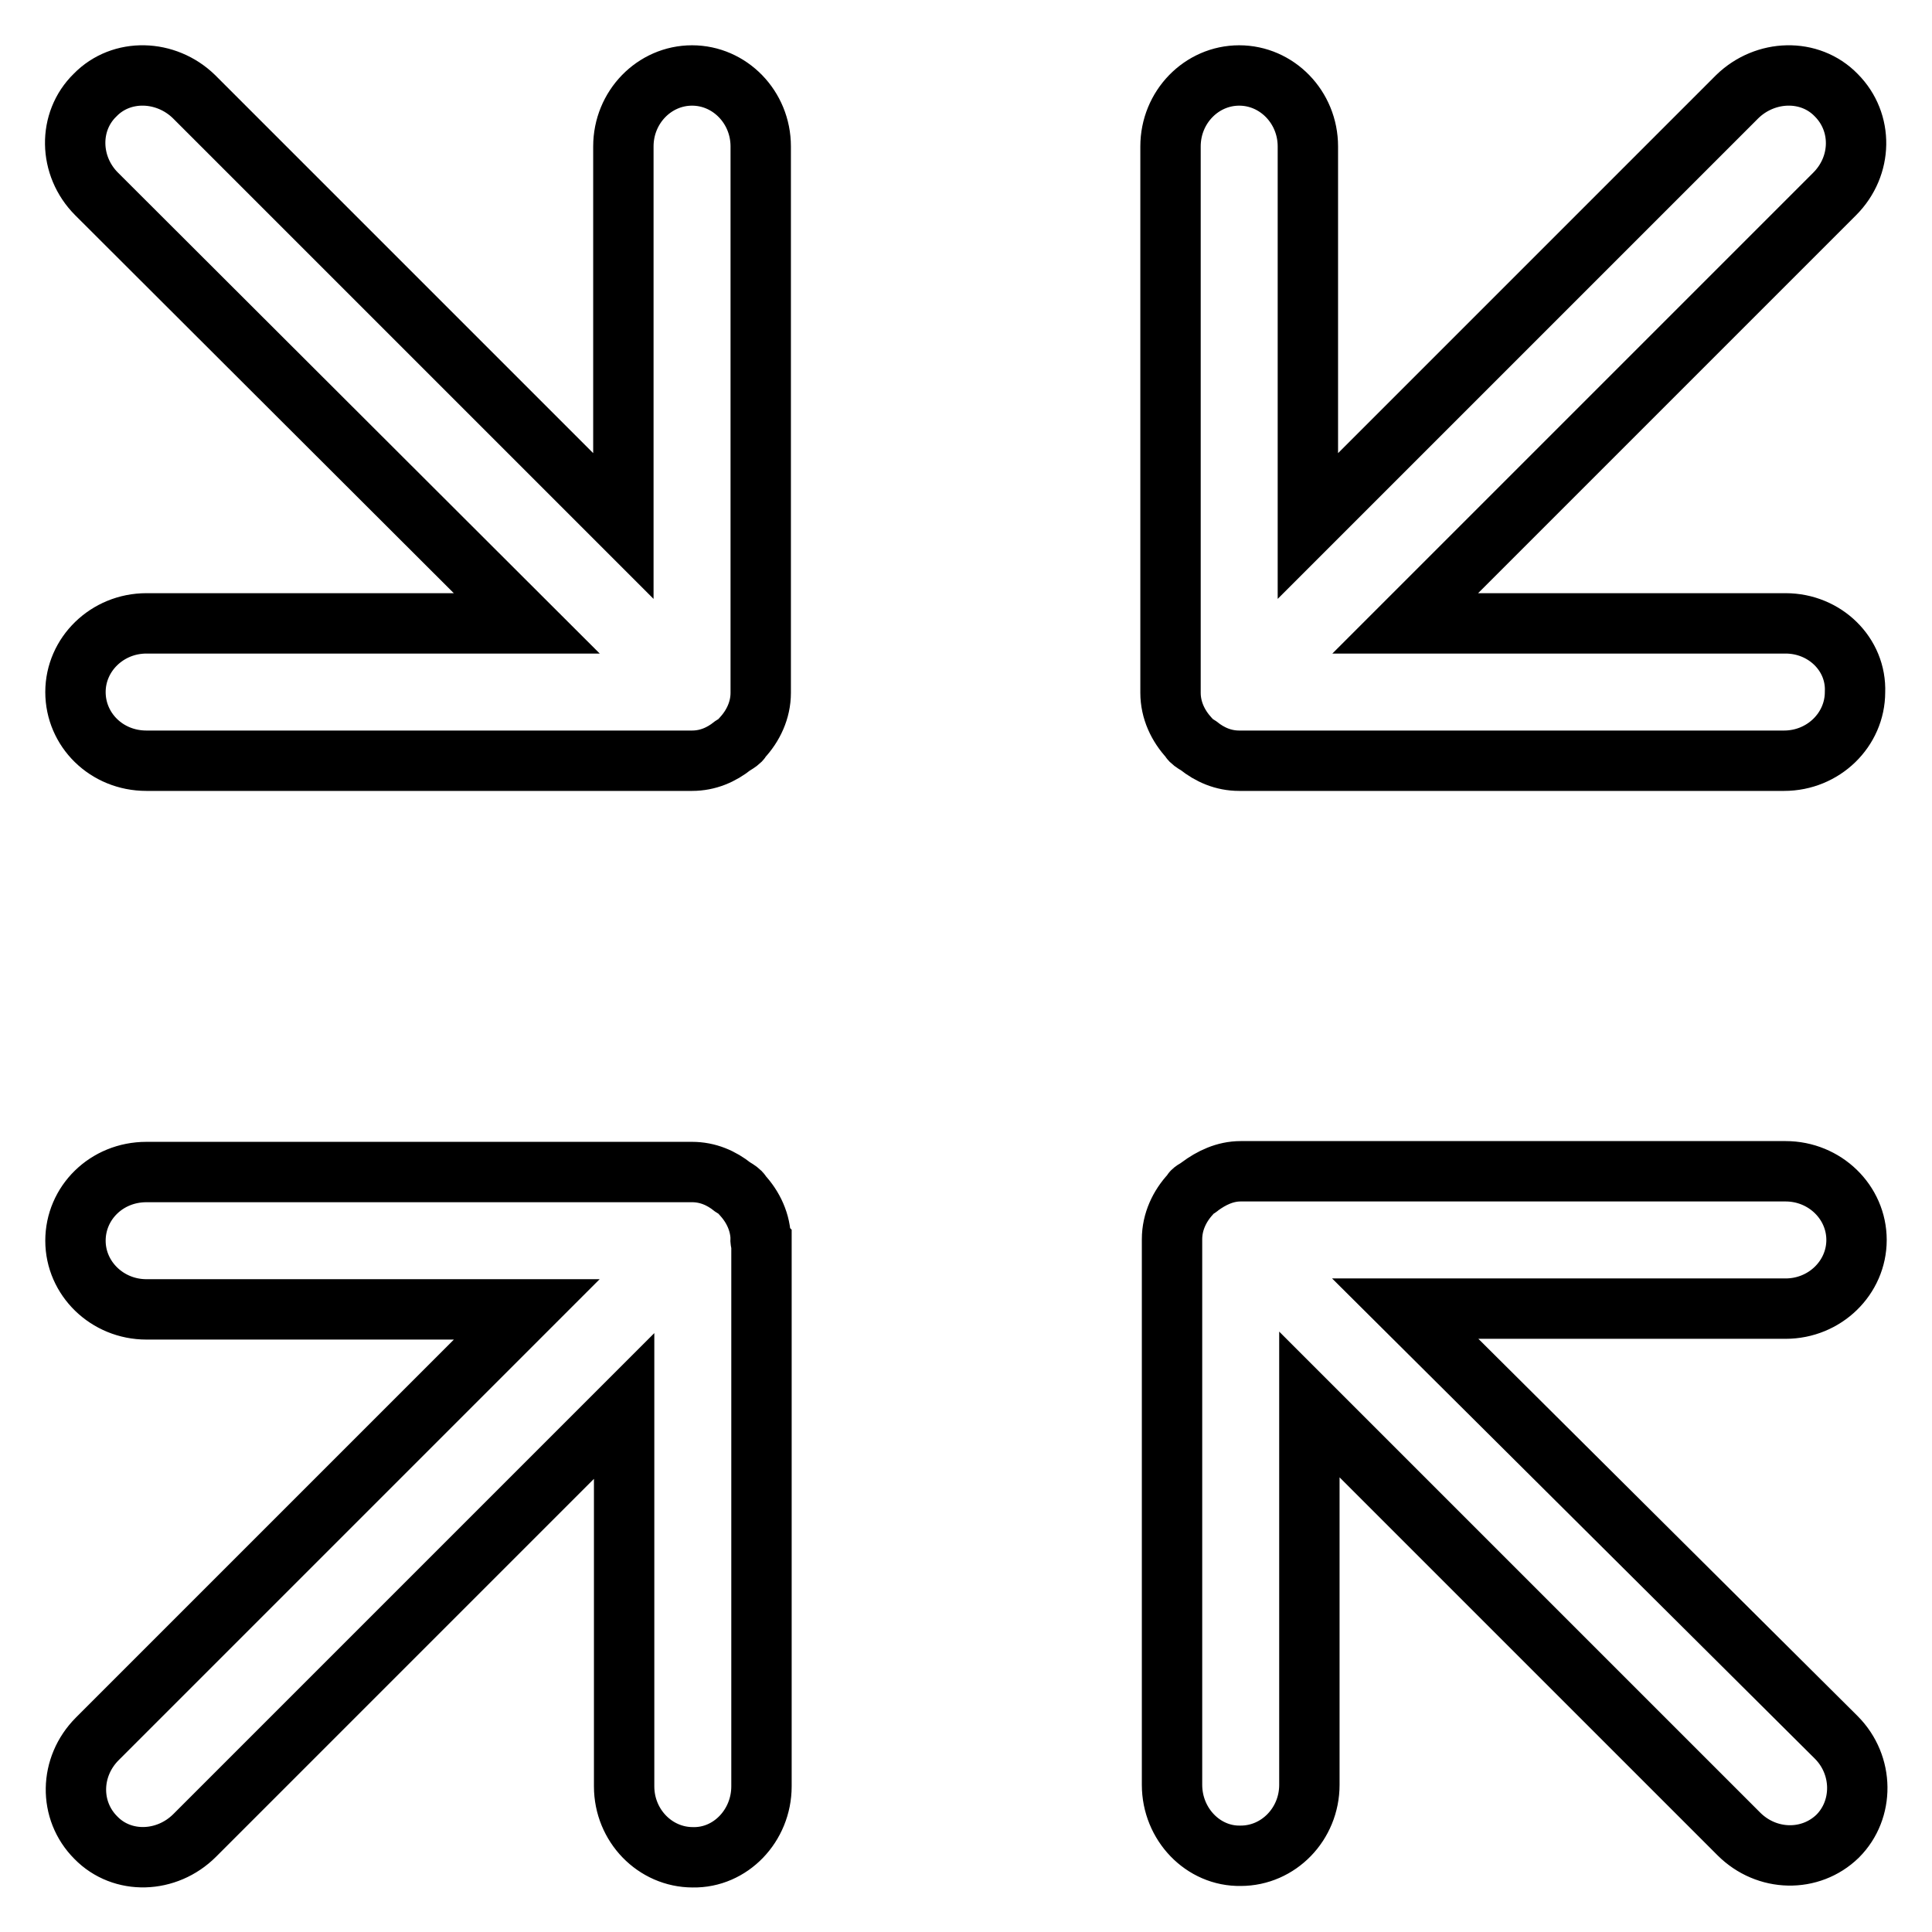 <?xml version="1.0" encoding="utf-8"?>
<!-- Svg Vector Icons : http://www.onlinewebfonts.com/icon -->
<!DOCTYPE svg PUBLIC "-//W3C//DTD SVG 1.1//EN" "http://www.w3.org/Graphics/SVG/1.1/DTD/svg11.dtd">
<svg version="1.1" xmlns="http://www.w3.org/2000/svg" xmlns:xlink="http://www.w3.org/1999/xlink" x="0px" y="0px" viewBox="0 0 256 256" enable-background="new 0 0 256 256" xml:space="preserve">
<g> <path stroke-width="8" fill-opacity="0" stroke="#000000"  d="M100.8,91.4c0,0.1,0,0.1,0,0.2c0,0.1,0,0.1,0,0.2c0,2.3-1,4.4-2.5,6c-0.1,0.1-0.1,0.2-0.2,0.3 c-0.3,0.3-0.7,0.5-1,0.7c-1.5,1.2-3.3,2-5.4,2c-0.1,0-0.1,0-0.1,0s-0.1,0-0.2,0H19.4c-5.3,0-9.4-4.1-9.4-9.1c0-5,4.2-9.1,9.4-9.1 h50.4L12.8,25.7c-3.7-3.7-3.8-9.6-0.2-13.1C16.1,9,22,9.2,25.7,12.8l56.9,56.9V19.4c0-5.2,4.1-9.4,9.1-9.4c5,0,9.1,4.2,9.1,9.4 V91.4z M236.6,82.6h-50.4l56.9-56.9c3.7-3.7,3.8-9.5,0.2-13.1c-3.5-3.6-9.4-3.4-13.1,0.2l-56.9,56.9V19.4c0-5.2-4.1-9.4-9.1-9.4 c-5,0-9.1,4.2-9.1,9.4v72c0,0.1,0,0.1,0,0.2c0,0.1,0,0.1,0,0.2c0,2.3,1,4.4,2.5,6c0.1,0.1,0.1,0.2,0.2,0.3c0.3,0.3,0.7,0.5,1,0.7 c1.5,1.2,3.3,2,5.4,2c0.1,0,0.1,0,0.1,0s0.1,0,0.2,0h71.9c5.2,0,9.4-4.1,9.4-9.1C246,86.7,241.8,82.6,236.6,82.6z M100.8,164.3 c0-2.3-1-4.4-2.5-6c-0.1-0.1-0.1-0.2-0.2-0.3c-0.3-0.3-0.7-0.5-1-0.7c-1.5-1.2-3.3-2-5.4-2c-0.1,0-0.1,0-0.1,0s-0.1,0-0.2,0H19.4 c-5.3,0-9.4,4.1-9.4,9.1c0,5,4.2,9.1,9.4,9.1h50.4l-56.9,56.9c-3.7,3.7-3.8,9.5-0.2,13.1c3.5,3.6,9.4,3.4,13.1-0.3l56.9-56.9v50.4 c0,5.2,4.1,9.4,9.1,9.4c5,0.1,9.1-4.2,9.1-9.4v-71.9c0-0.1,0-0.1,0-0.2C100.7,164.4,100.8,164.4,100.8,164.3z M186.2,173.4h50.4 c5.2,0,9.4-4.1,9.4-9.1c0-5-4.2-9.1-9.4-9.1h-71.9c-0.1,0-0.1,0-0.2,0s-0.1,0-0.1,0c-2.1,0-3.9,0.9-5.4,2c-0.3,0.3-0.7,0.4-1,0.7 c-0.1,0.1-0.1,0.2-0.2,0.3c-1.5,1.6-2.5,3.7-2.5,6c0,0.1,0,0.1,0,0.2c0,0.1,0,0.1,0,0.2v71.9c0,5.2,4.1,9.5,9.1,9.4 c5,0,9.1-4.2,9.1-9.4v-50.4l56.9,56.9c3.7,3.7,9.5,3.8,13.1,0.3c3.5-3.5,3.5-9.4-0.2-13.1L186.2,173.4z"/></g>
</svg>
